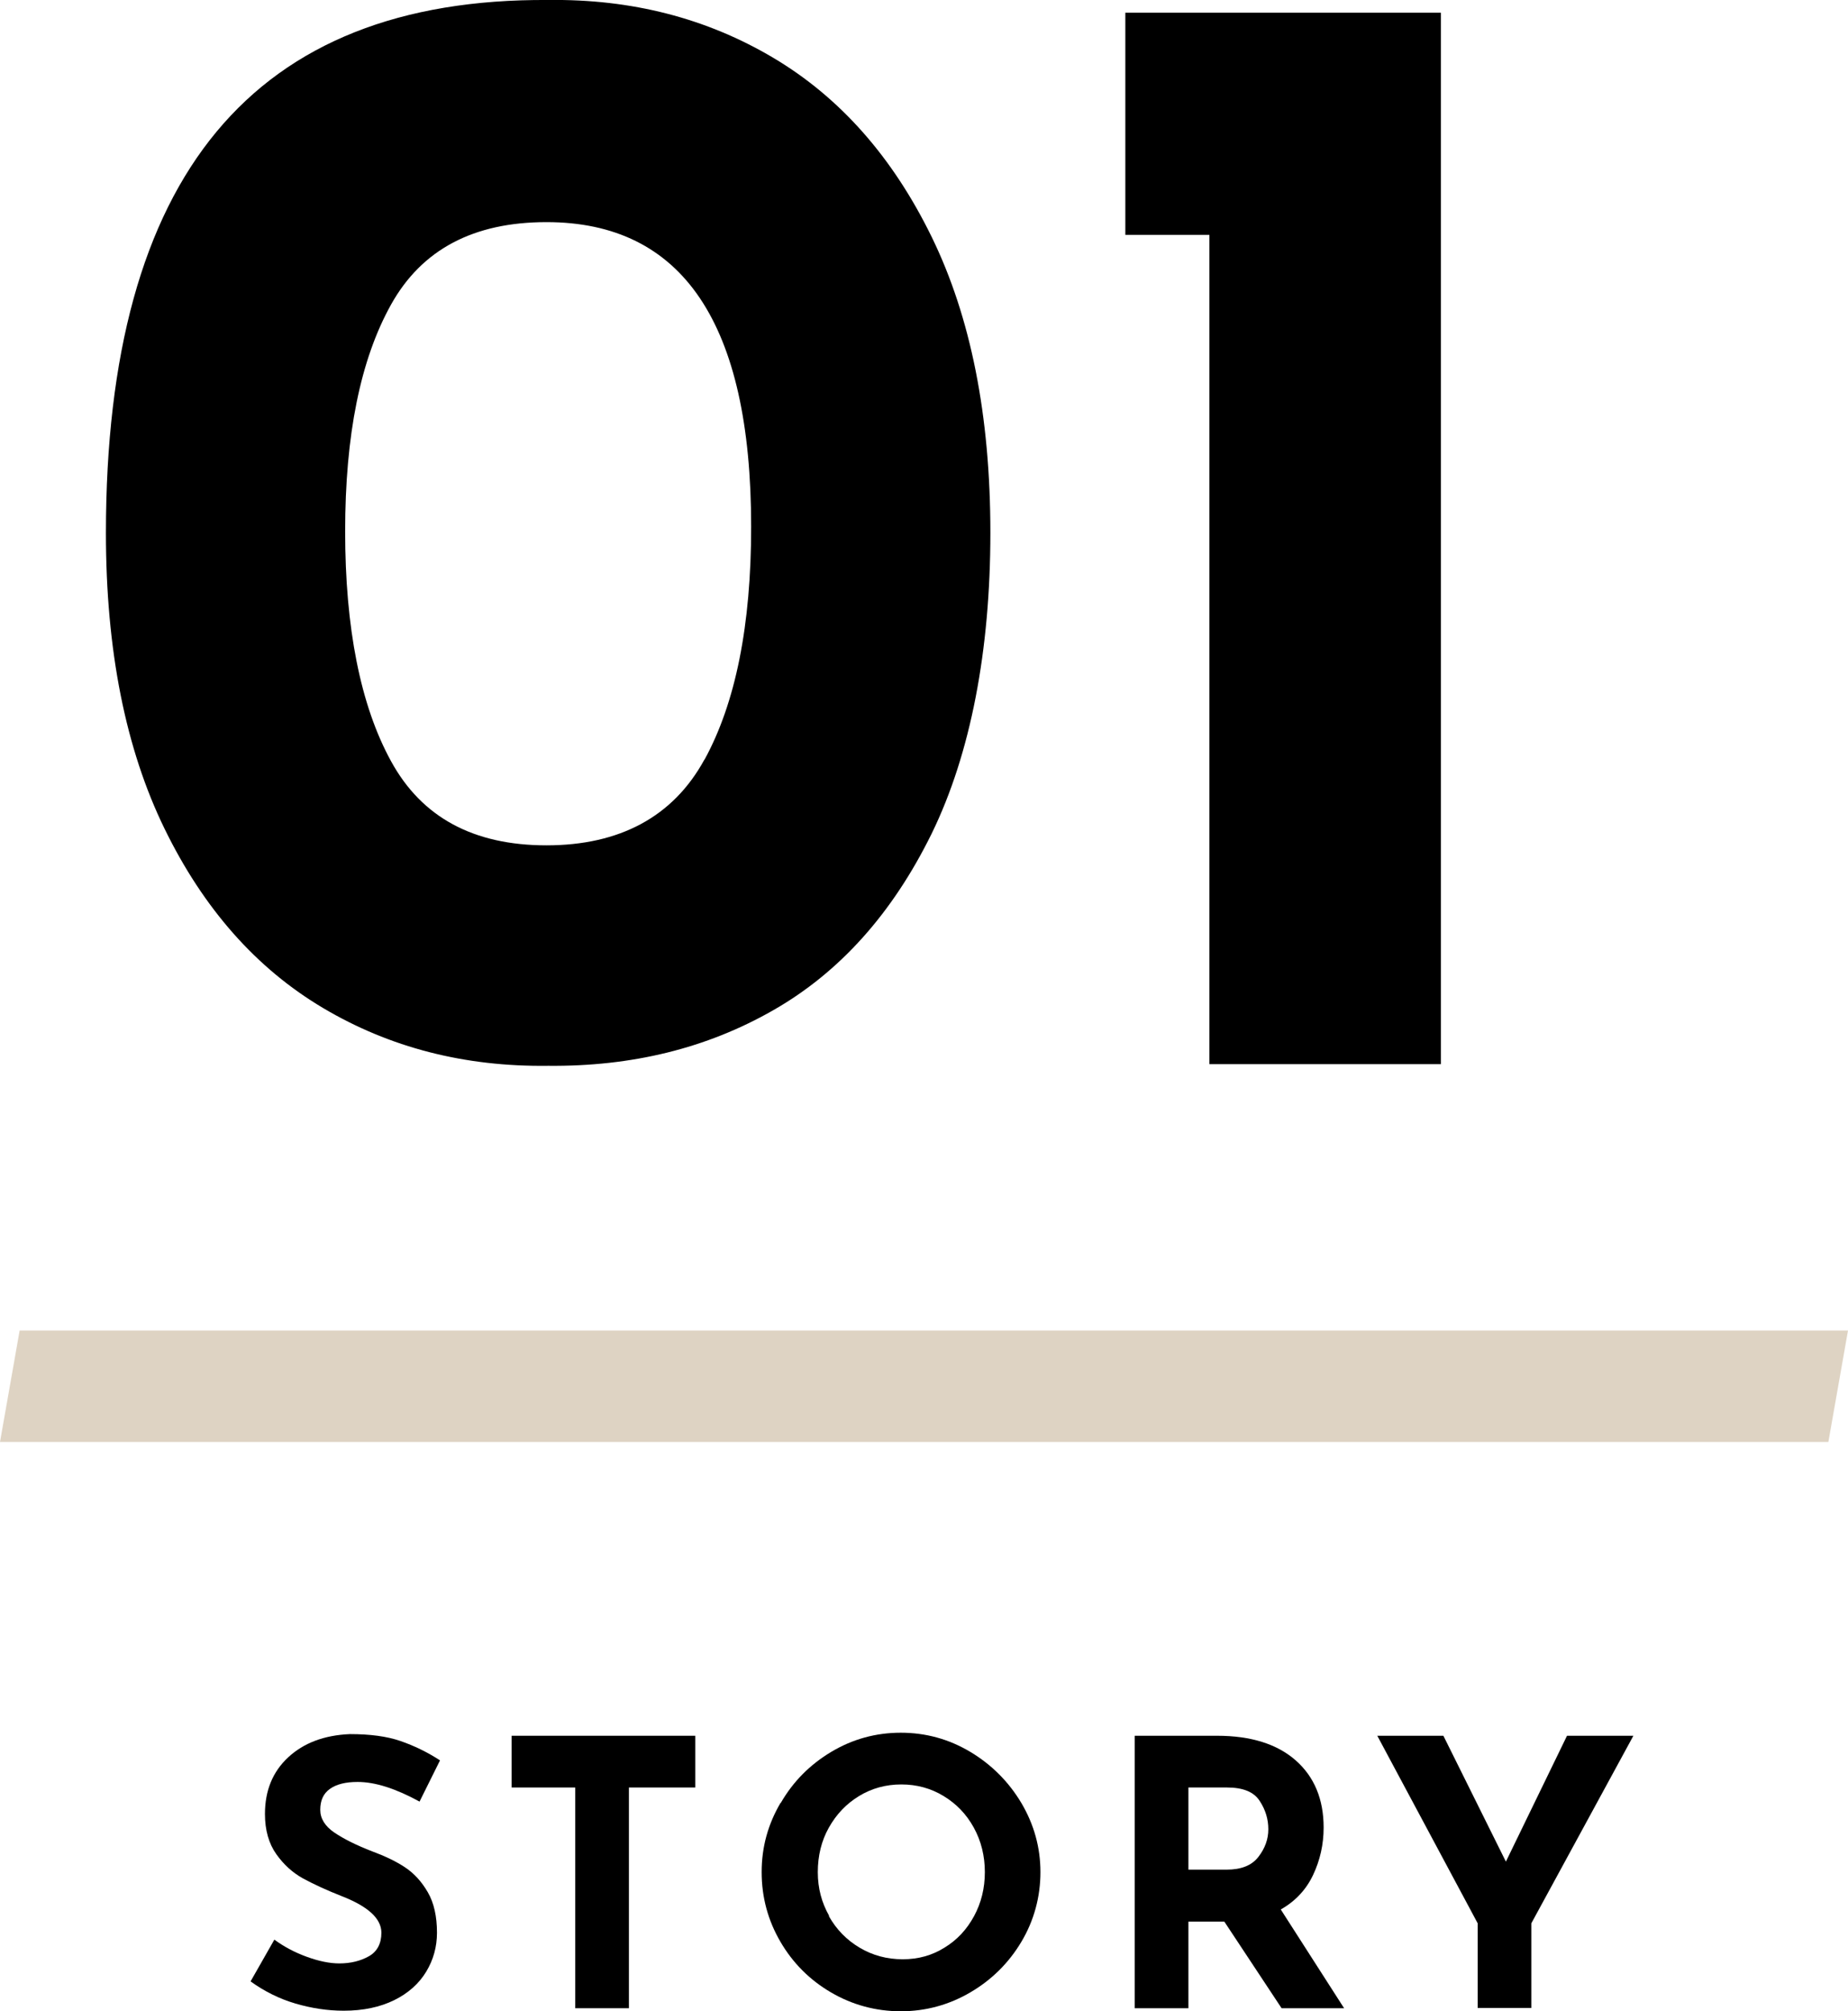 <?xml version="1.0" encoding="UTF-8"?>
<svg id="_レイヤー_2" data-name="レイヤー 2" xmlns="http://www.w3.org/2000/svg" viewBox="0 0 66.82 72.71">
  <defs>
    <style>
      .cls-1 {
        fill: #ded3c3;
      }
    </style>
  </defs>
  <g id="_デザイン" data-name="デザイン">
    <g>
      <path d="M12.93,64.42c-.43,0-.76.08-1,.25-.24.17-.35.42-.35.76,0,.31.17.59.51.82s.8.46,1.37.68c.46.17.86.36,1.19.58.33.22.6.52.82.9.22.38.33.87.33,1.46,0,.51-.13.98-.39,1.41-.26.43-.65.78-1.16,1.03-.51.25-1.12.38-1.82.38-.59,0-1.17-.09-1.75-.26-.58-.17-1.12-.44-1.62-.8l.86-1.51c.34.25.73.46,1.17.62.44.16.83.24,1.18.24.41,0,.77-.09,1.07-.26.3-.17.45-.46.45-.85,0-.51-.48-.95-1.43-1.32-.56-.22-1.03-.44-1.4-.64-.38-.21-.7-.5-.97-.88-.27-.38-.41-.87-.41-1.45,0-.85.28-1.53.84-2.05.56-.52,1.3-.8,2.23-.84.73,0,1.34.08,1.83.25.49.17.97.4,1.43.7l-.74,1.49c-.86-.47-1.6-.71-2.24-.71Z"/>
      <path d="M25.14,62.75v1.87h-2.4v7.98h-1.94v-7.98h-2.3v-1.87h6.64Z"/>
      <path d="M28.23,65.18c.45-.78,1.06-1.39,1.83-1.85.77-.46,1.61-.69,2.51-.69s1.74.23,2.51.69c.77.46,1.39,1.08,1.85,1.85.46.78.69,1.61.69,2.5s-.23,1.75-.69,2.52c-.46.77-1.08,1.38-1.85,1.83-.77.45-1.61.68-2.51.68s-1.75-.23-2.52-.68c-.77-.45-1.38-1.06-1.83-1.83-.45-.77-.68-1.61-.68-2.52s.23-1.73.68-2.5ZM29.97,69.27c.27.48.64.86,1.11,1.14.47.28.99.42,1.56.42s1.06-.14,1.51-.42c.46-.28.81-.66,1.07-1.14.26-.48.39-1.01.39-1.59s-.13-1.12-.4-1.61-.63-.86-1.09-1.14c-.46-.28-.97-.42-1.53-.42s-1.07.14-1.53.42c-.46.28-.82.66-1.09,1.14s-.4,1.02-.4,1.61.14,1.1.41,1.58Z"/>
      <path d="M46.34,72.6l-2.07-3.13h-1.3v3.13h-1.94v-9.85h2.98c1.22,0,2.17.3,2.84.89s1.01,1.4,1.01,2.43c0,.61-.13,1.18-.38,1.71-.25.53-.64.95-1.17,1.25l2.29,3.57h-2.26ZM42.97,67.59h1.38c.53,0,.91-.15,1.15-.46.24-.31.36-.64.36-1s-.1-.7-.31-1.02c-.21-.33-.6-.49-1.19-.49h-1.39v2.97Z"/>
      <path d="M59.06,62.75l-3.69,6.78v3.06h-1.94v-3.06l-3.63-6.78h2.39l2.26,4.55,2.21-4.55h2.4Z"/>
    </g>
    <g>
      <path d="M11.68,36.44c-2.41-1.43-4.32-3.59-5.73-6.48-1.41-2.89-2.12-6.45-2.12-10.69C3.83,6.35,9.16-.07,19.82,0c3.02-.04,5.73.66,8.14,2.09,2.41,1.43,4.32,3.59,5.73,6.48,1.41,2.89,2.12,6.45,2.12,10.69s-.71,7.98-2.12,10.87c-1.42,2.89-3.33,5.02-5.73,6.39-2.41,1.38-5.12,2.04-8.14,2.01-3.02.04-5.73-.66-8.14-2.09ZM25.47,27.47c1.13-2.06,1.69-4.87,1.69-8.43,0-7.34-2.47-11.01-7.4-11.01-2.64,0-4.51.99-5.62,2.98-1.11,1.99-1.66,4.72-1.66,8.2s.55,6.29,1.66,8.31c1.11,2.03,2.98,3.04,5.62,3.04s4.58-1.03,5.71-3.1Z"/>
      <path d="M52.1.46v38.01h-8.37V8.49h-3.04V.46h11.41Z"/>
    </g>
    <polygon class="cls-1" points="66.11 52.13 0 52.13 .71 48.1 66.82 48.1 66.11 52.13"/>
  </g>
</svg>
